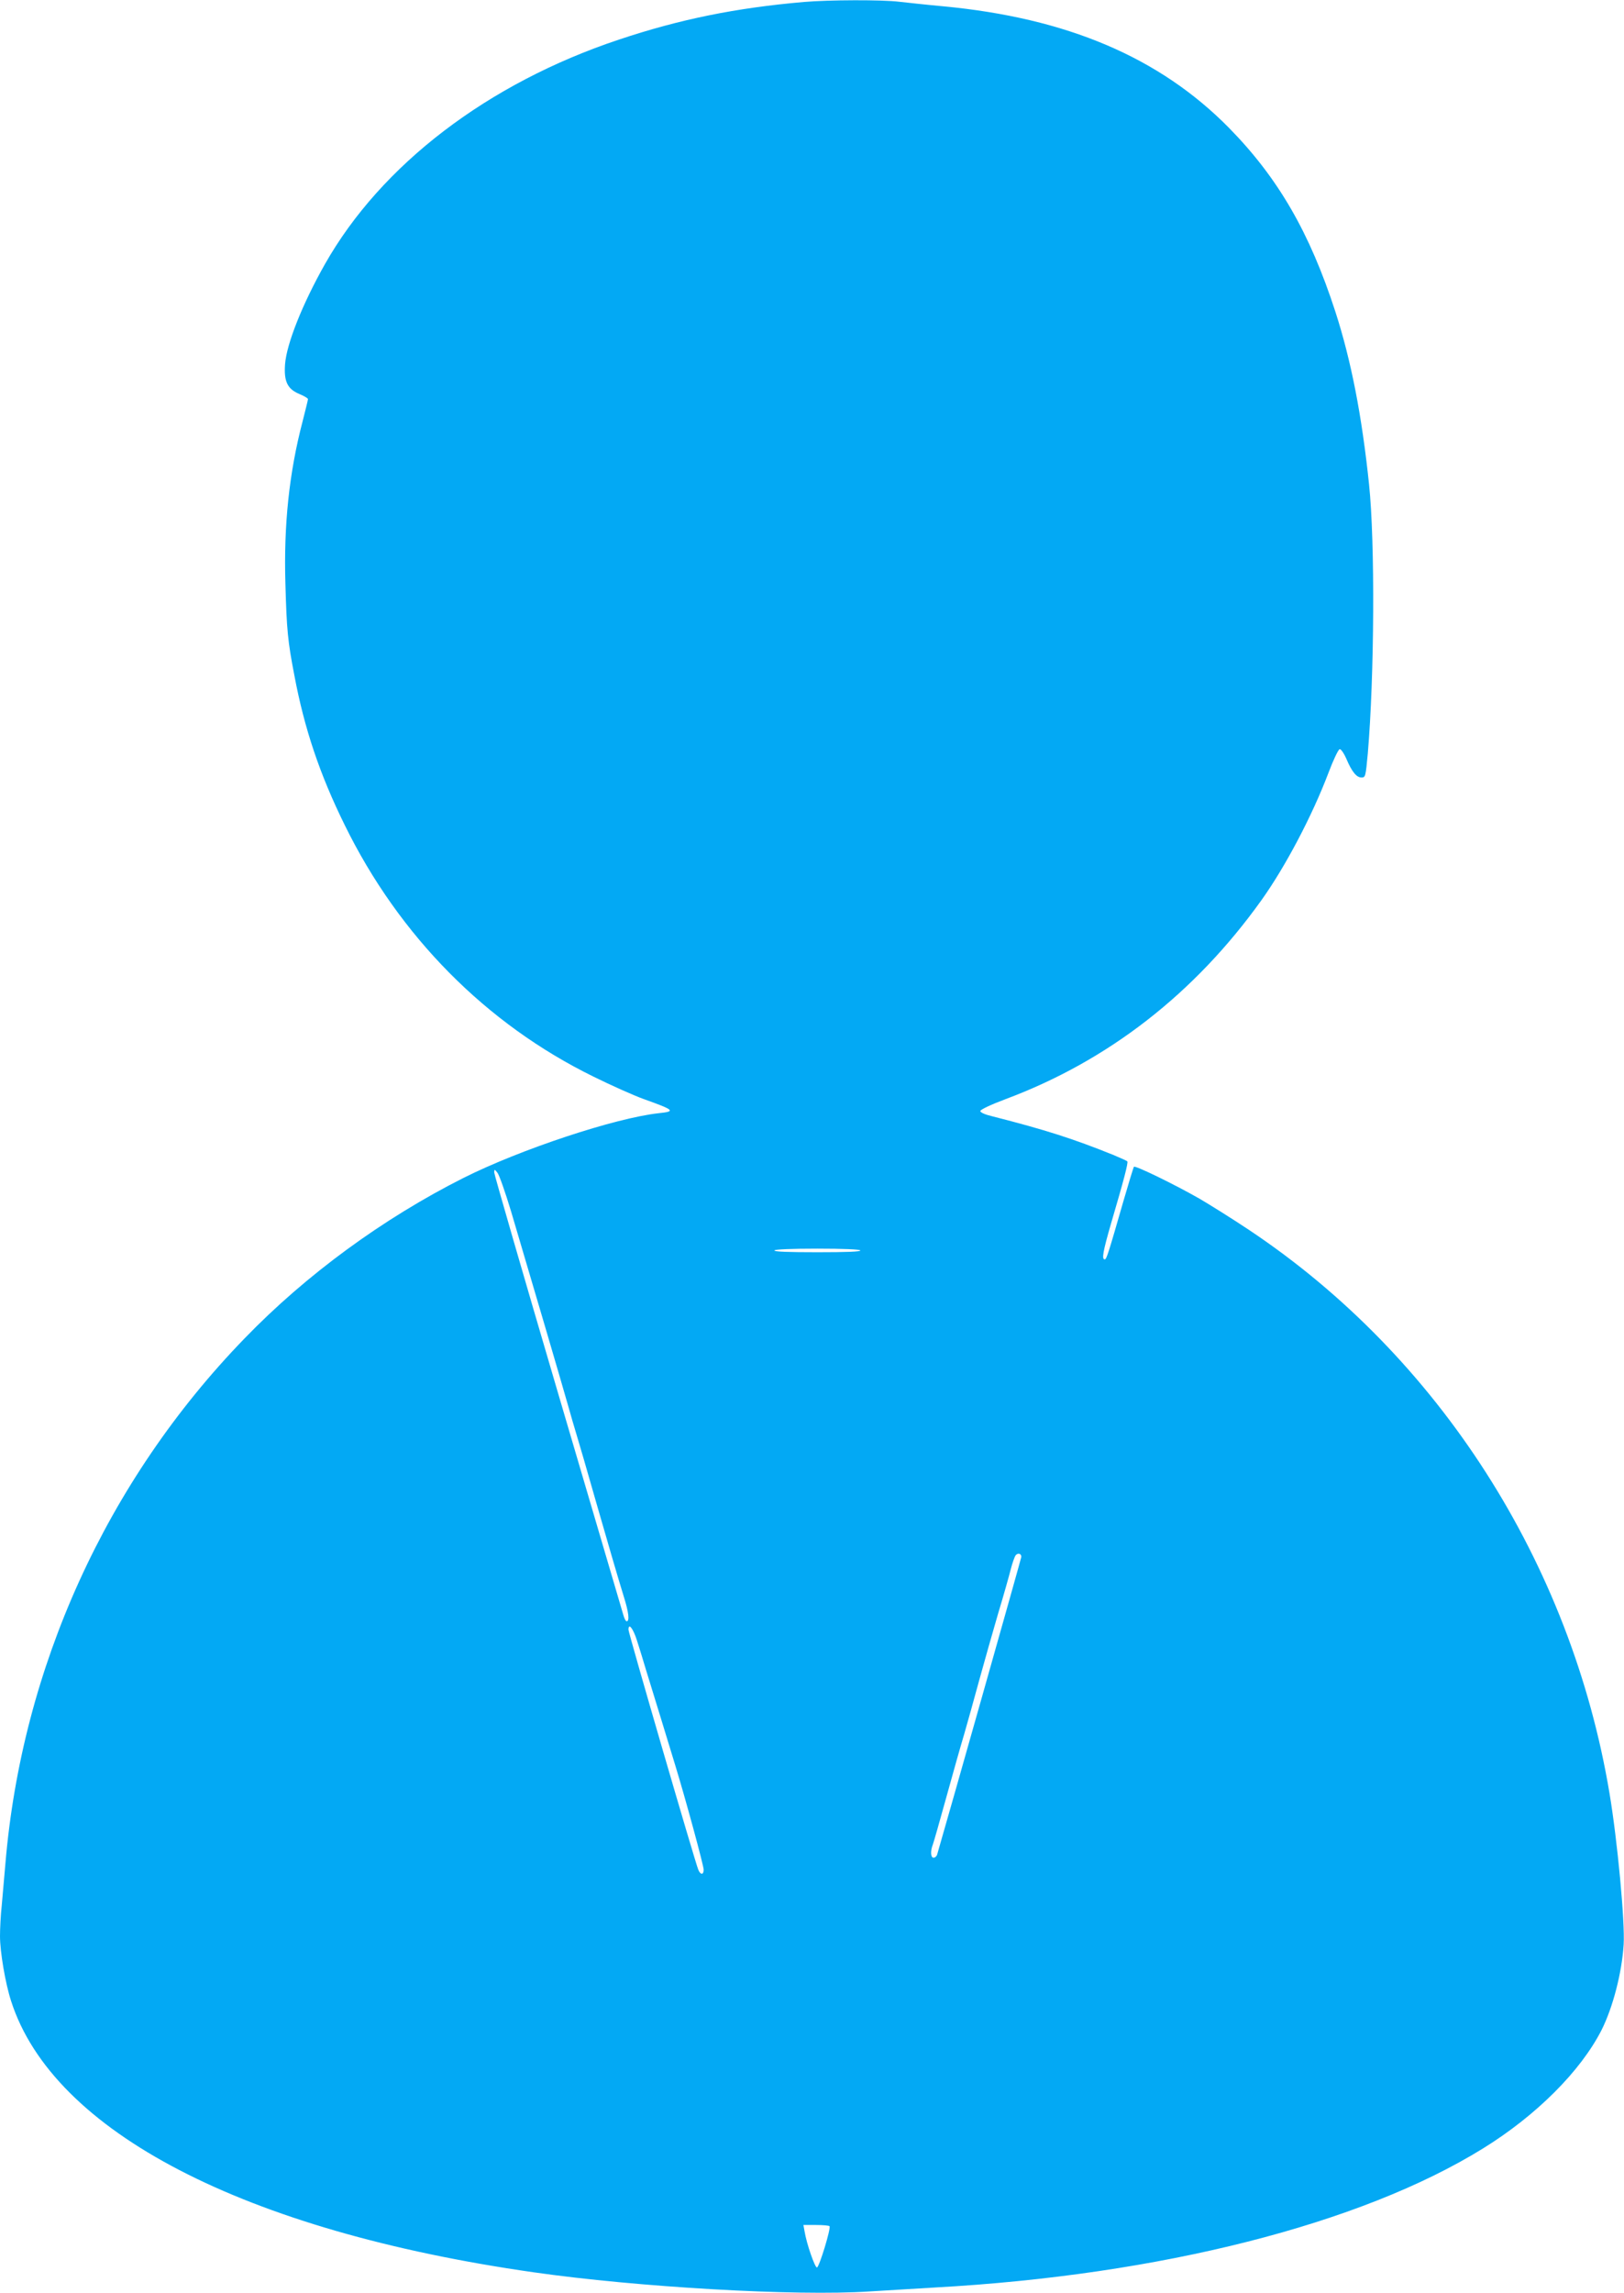 <?xml version="1.0" standalone="no"?>
<!DOCTYPE svg PUBLIC "-//W3C//DTD SVG 20010904//EN"
 "http://www.w3.org/TR/2001/REC-SVG-20010904/DTD/svg10.dtd">
<svg version="1.0" xmlns="http://www.w3.org/2000/svg"
 width="907pt" height="1280pt" viewBox="0 0 907 1280"
 preserveAspectRatio="xMidYMid meet">
<g transform="translate(0,1280) scale(0.1,-0.1)"
fill="#03a9f4" stroke="none">
<path d="M4490 12789 c-381 -33 -695 -97 -1033 -210 -733 -244 -1328 -699
-1642 -1253 -126 -223 -214 -444 -223 -559 -7 -96 13 -138 79 -166 27 -11 49
-24 49 -29 0 -5 -14 -61 -30 -124 -75 -286 -106 -578 -96 -908 7 -254 13 -319
50 -510 56 -298 142 -553 281 -835 304 -620 790 -1111 1390 -1405 99 -49 225
-105 280 -125 174 -62 180 -69 83 -79 -243 -27 -770 -201 -1089 -361 -449
-226 -880 -541 -1224 -897 -770 -794 -1243 -1835 -1335 -2933 -6 -71 -15 -174
-20 -228 -6 -54 -10 -132 -10 -175 0 -87 30 -264 62 -362 234 -729 1301 -1283
2918 -1514 580 -83 1464 -134 1875 -107 99 6 263 16 365 22 1258 69 2380 354
3062 776 298 184 546 432 663 662 63 126 113 318 123 476 8 127 -35 583 -79
845 -215 1286 -953 2438 -2014 3145 -93 62 -218 140 -276 174 -142 81 -358
186 -366 178 -3 -4 -29 -89 -58 -189 -84 -292 -95 -328 -105 -328 -18 0 -10
44 35 200 72 244 97 341 91 347 -3 4 -38 19 -78 36 -225 91 -383 141 -673 215
-43 10 -70 22 -70 30 0 8 57 35 142 67 573 214 1056 590 1428 1110 133 186
283 470 374 710 27 72 55 131 63 133 7 1 23 -21 37 -53 31 -73 57 -105 85
-105 22 0 23 5 35 133 37 433 41 1180 7 1504 -40 383 -100 691 -188 963 -143
441 -319 746 -594 1026 -388 394 -906 614 -1598 679 -89 8 -197 20 -242 25
-93 12 -397 11 -534 -1z m-1636 -6750 c114 -384 279 -945 317 -1079 16 -58 38
-132 48 -165 21 -70 53 -179 116 -400 57 -198 117 -405 150 -511 26 -83 32
-134 15 -134 -5 0 -13 15 -18 33 -5 17 -170 577 -366 1243 -196 666 -356 1220
-356 1230 1 18 2 18 18 -2 10 -12 44 -109 76 -215z m1951 -219 c4 -7 -78 -10
-240 -10 -162 0 -244 3 -240 10 4 6 95 10 240 10 145 0 236 -4 240 -10z m899
-1711 c-1 -10 -420 -1491 -470 -1661 -3 -10 -12 -18 -20 -18 -16 0 -19 36 -4
74 5 14 39 132 75 263 36 131 81 290 100 353 18 63 57 201 85 305 29 105 76
271 105 370 30 99 61 209 70 245 9 36 22 71 27 78 13 16 33 10 32 -9z m-2147
-465 c12 -38 36 -114 52 -169 17 -55 53 -172 80 -260 27 -88 63 -207 81 -265
57 -185 160 -564 160 -587 0 -29 -18 -30 -30 0 -17 39 -390 1321 -390 1340 0
40 26 7 47 -59z m1076 -3271 c8 -13 -57 -226 -70 -230 -11 -4 -59 134 -70 204
l-6 33 71 0 c39 0 73 -3 75 -7z"/>
</g>
</svg>
